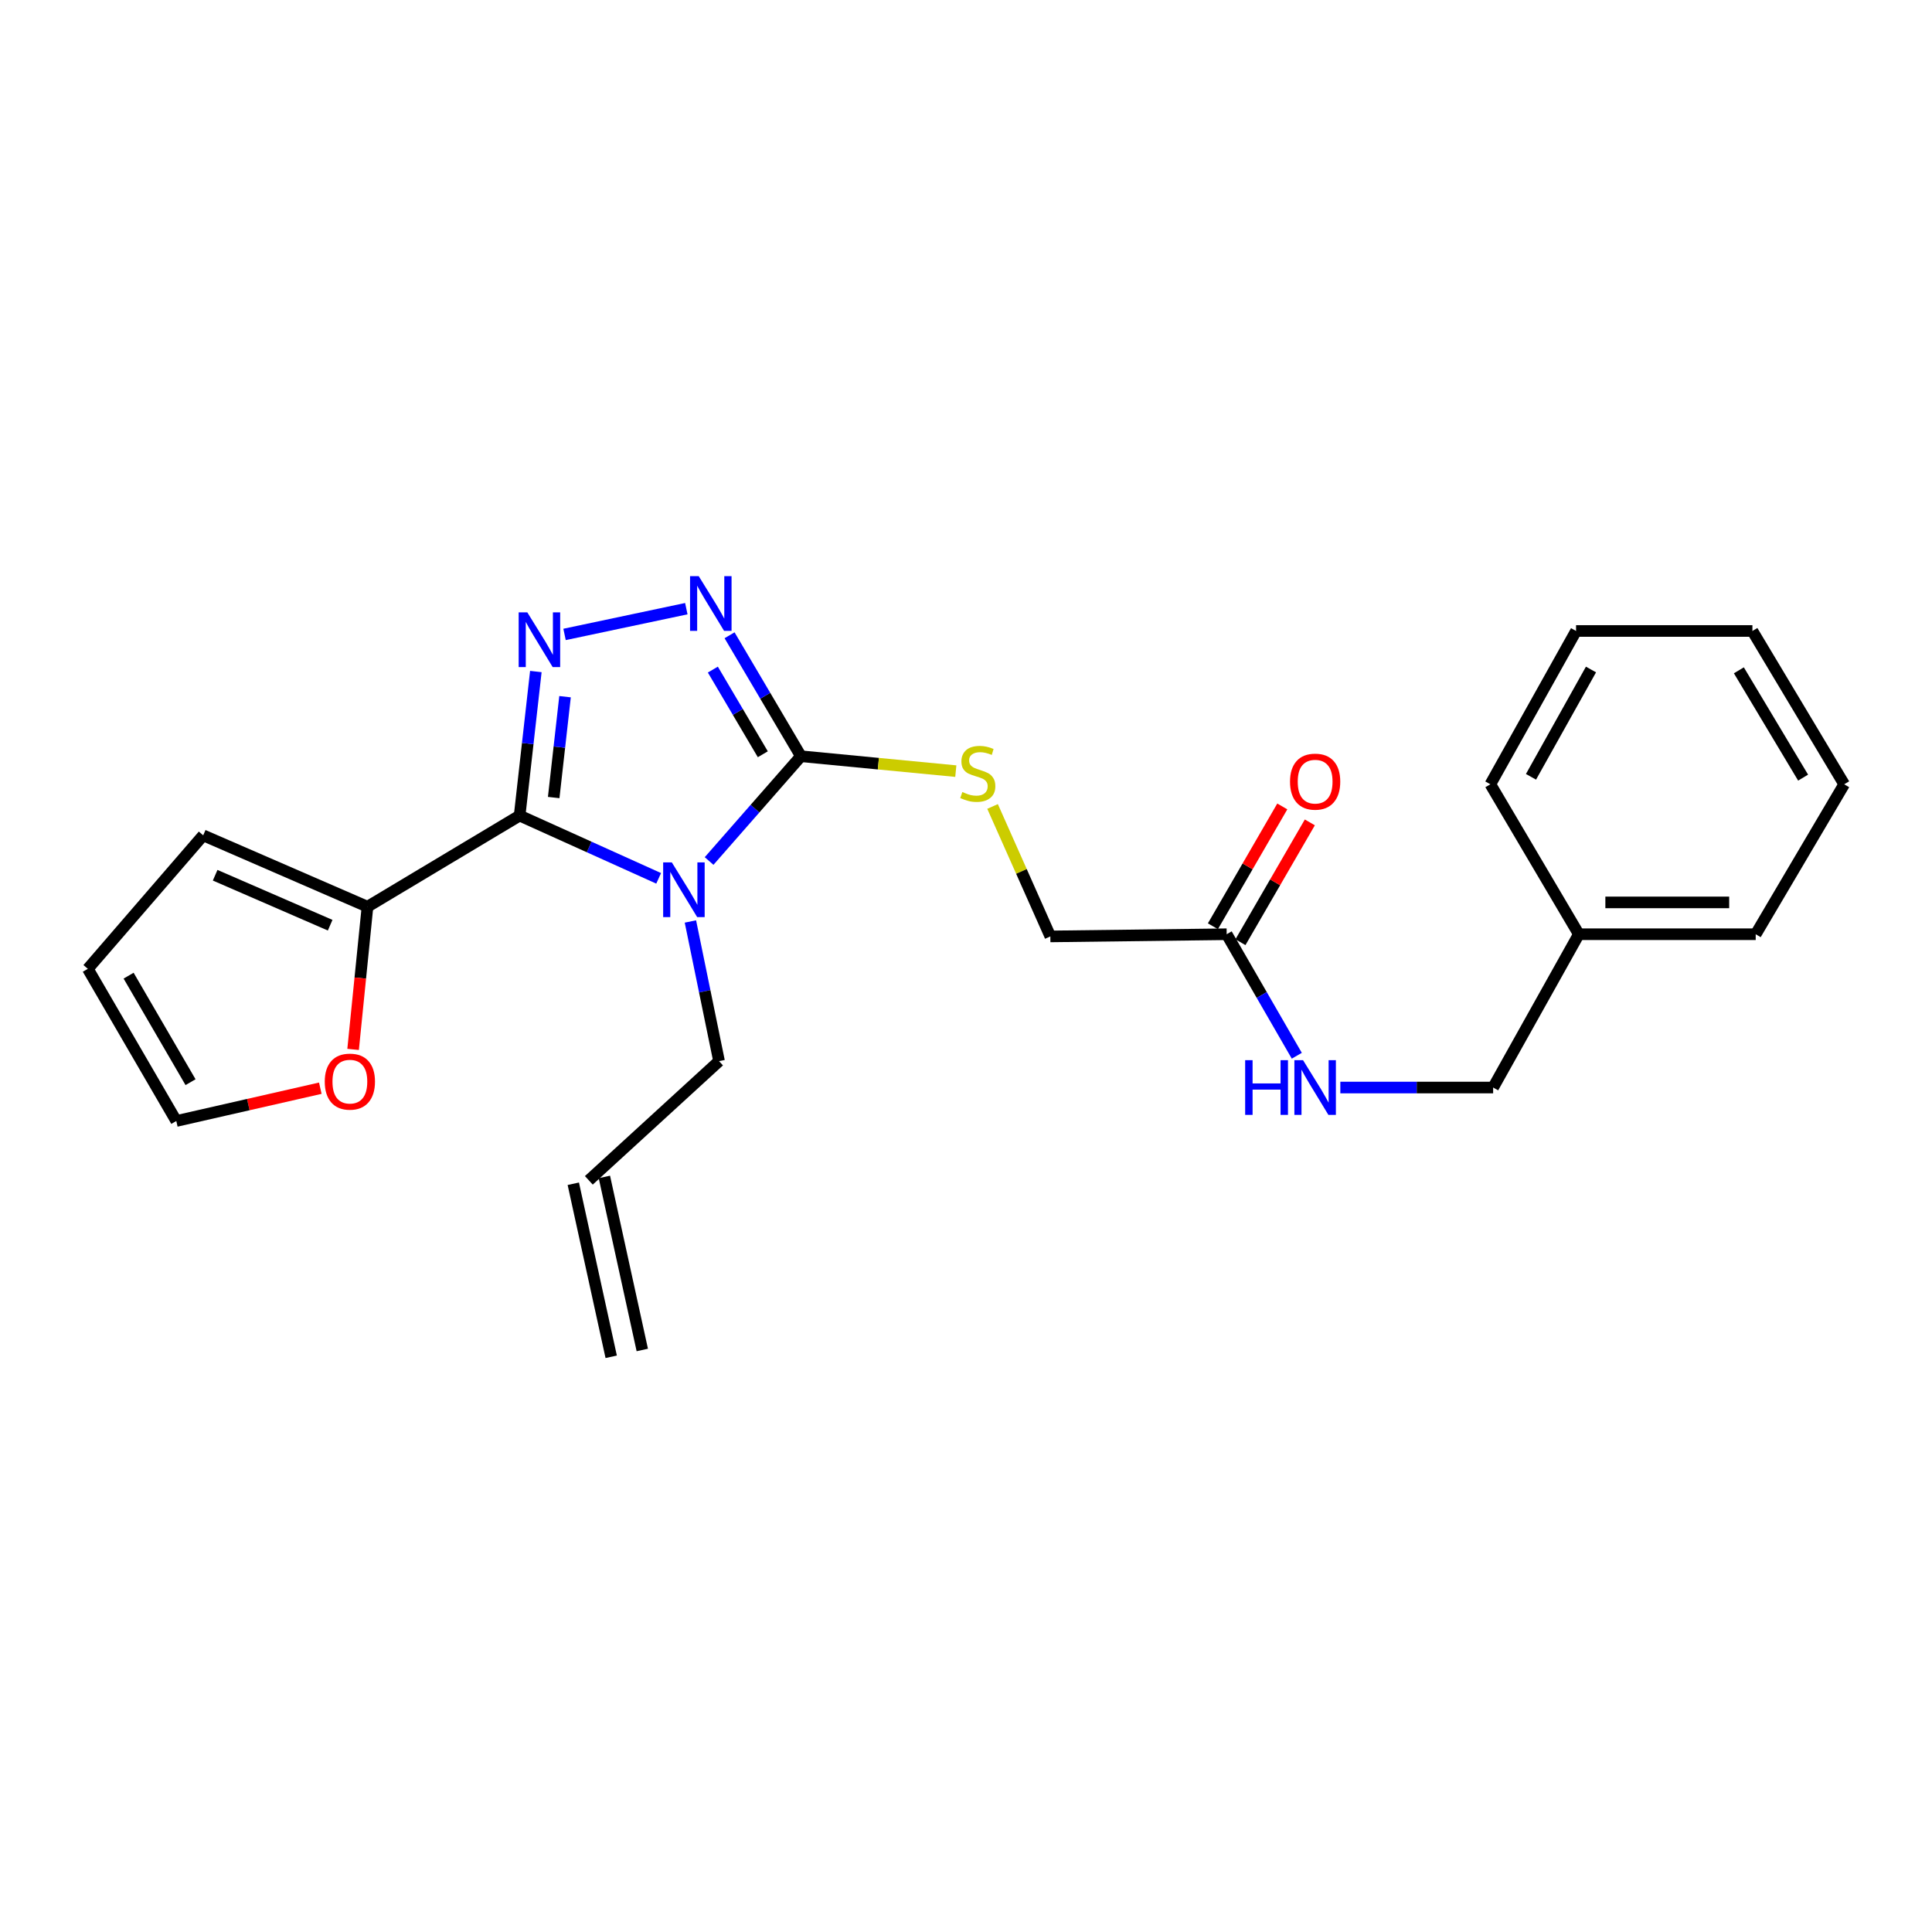 <?xml version='1.0' encoding='iso-8859-1'?>
<svg version='1.1' baseProfile='full'
              xmlns='http://www.w3.org/2000/svg'
                      xmlns:rdkit='http://www.rdkit.org/xml'
                      xmlns:xlink='http://www.w3.org/1999/xlink'
                  xml:space='preserve'
width='1000px' height='1000px' viewBox='0 0 1000 1000'>
<!-- END OF HEADER -->
<rect style='opacity:1.0;fill:#FFFFFF;stroke:none' width='1000' height='1000' x='0' y='0'> </rect>
<path class='bond-0' d='M 340.919,454.63 L 304.94,438.389' style='fill:none;fill-rule:evenodd;stroke:#0000FF;stroke-width:6px;stroke-linecap:butt;stroke-linejoin:miter;stroke-opacity:1' />
<path class='bond-0' d='M 304.94,438.389 L 268.961,422.148' style='fill:none;fill-rule:evenodd;stroke:#000000;stroke-width:6px;stroke-linecap:butt;stroke-linejoin:miter;stroke-opacity:1' />
<path class='bond-2' d='M 367.028,445.655 L 390.793,418.54' style='fill:none;fill-rule:evenodd;stroke:#0000FF;stroke-width:6px;stroke-linecap:butt;stroke-linejoin:miter;stroke-opacity:1' />
<path class='bond-2' d='M 390.793,418.54 L 414.558,391.425' style='fill:none;fill-rule:evenodd;stroke:#000000;stroke-width:6px;stroke-linecap:butt;stroke-linejoin:miter;stroke-opacity:1' />
<path class='bond-10' d='M 357.358,476.954 L 364.767,513.097' style='fill:none;fill-rule:evenodd;stroke:#0000FF;stroke-width:6px;stroke-linecap:butt;stroke-linejoin:miter;stroke-opacity:1' />
<path class='bond-10' d='M 364.767,513.097 L 372.176,549.24' style='fill:none;fill-rule:evenodd;stroke:#000000;stroke-width:6px;stroke-linecap:butt;stroke-linejoin:miter;stroke-opacity:1' />
<path class='bond-1' d='M 268.961,422.148 L 273.156,384.865' style='fill:none;fill-rule:evenodd;stroke:#000000;stroke-width:6px;stroke-linecap:butt;stroke-linejoin:miter;stroke-opacity:1' />
<path class='bond-1' d='M 273.156,384.865 L 277.351,347.582' style='fill:none;fill-rule:evenodd;stroke:#0000FF;stroke-width:6px;stroke-linecap:butt;stroke-linejoin:miter;stroke-opacity:1' />
<path class='bond-1' d='M 286.59,412.805 L 289.526,386.707' style='fill:none;fill-rule:evenodd;stroke:#000000;stroke-width:6px;stroke-linecap:butt;stroke-linejoin:miter;stroke-opacity:1' />
<path class='bond-1' d='M 289.526,386.707 L 292.463,360.609' style='fill:none;fill-rule:evenodd;stroke:#0000FF;stroke-width:6px;stroke-linecap:butt;stroke-linejoin:miter;stroke-opacity:1' />
<path class='bond-4' d='M 268.961,422.148 L 190.21,469.316' style='fill:none;fill-rule:evenodd;stroke:#000000;stroke-width:6px;stroke-linecap:butt;stroke-linejoin:miter;stroke-opacity:1' />
<path class='bond-24' d='M 292.209,328.38 L 355.237,315.044' style='fill:none;fill-rule:evenodd;stroke:#0000FF;stroke-width:6px;stroke-linecap:butt;stroke-linejoin:miter;stroke-opacity:1' />
<path class='bond-3' d='M 414.558,391.425 L 396.089,360.121' style='fill:none;fill-rule:evenodd;stroke:#000000;stroke-width:6px;stroke-linecap:butt;stroke-linejoin:miter;stroke-opacity:1' />
<path class='bond-3' d='M 396.089,360.121 L 377.62,328.817' style='fill:none;fill-rule:evenodd;stroke:#0000FF;stroke-width:6px;stroke-linecap:butt;stroke-linejoin:miter;stroke-opacity:1' />
<path class='bond-3' d='M 394.829,390.405 L 381.901,368.492' style='fill:none;fill-rule:evenodd;stroke:#000000;stroke-width:6px;stroke-linecap:butt;stroke-linejoin:miter;stroke-opacity:1' />
<path class='bond-3' d='M 381.901,368.492 L 368.972,346.579' style='fill:none;fill-rule:evenodd;stroke:#0000FF;stroke-width:6px;stroke-linecap:butt;stroke-linejoin:miter;stroke-opacity:1' />
<path class='bond-5' d='M 414.558,391.425 L 454.642,395.28' style='fill:none;fill-rule:evenodd;stroke:#000000;stroke-width:6px;stroke-linecap:butt;stroke-linejoin:miter;stroke-opacity:1' />
<path class='bond-5' d='M 454.642,395.28 L 494.725,399.135' style='fill:none;fill-rule:evenodd;stroke:#CCCC00;stroke-width:6px;stroke-linecap:butt;stroke-linejoin:miter;stroke-opacity:1' />
<path class='bond-7' d='M 190.21,469.316 L 186.488,506.244' style='fill:none;fill-rule:evenodd;stroke:#000000;stroke-width:6px;stroke-linecap:butt;stroke-linejoin:miter;stroke-opacity:1' />
<path class='bond-7' d='M 186.488,506.244 L 182.766,543.172' style='fill:none;fill-rule:evenodd;stroke:#FF0000;stroke-width:6px;stroke-linecap:butt;stroke-linejoin:miter;stroke-opacity:1' />
<path class='bond-8' d='M 190.21,469.316 L 105.17,432.37' style='fill:none;fill-rule:evenodd;stroke:#000000;stroke-width:6px;stroke-linecap:butt;stroke-linejoin:miter;stroke-opacity:1' />
<path class='bond-8' d='M 170.889,478.884 L 111.362,453.021' style='fill:none;fill-rule:evenodd;stroke:#000000;stroke-width:6px;stroke-linecap:butt;stroke-linejoin:miter;stroke-opacity:1' />
<path class='bond-15' d='M 513.747,417.42 L 528.701,451.056' style='fill:none;fill-rule:evenodd;stroke:#CCCC00;stroke-width:6px;stroke-linecap:butt;stroke-linejoin:miter;stroke-opacity:1' />
<path class='bond-15' d='M 528.701,451.056 L 543.654,484.692' style='fill:none;fill-rule:evenodd;stroke:#000000;stroke-width:6px;stroke-linecap:butt;stroke-linejoin:miter;stroke-opacity:1' />
<path class='bond-6' d='M 634.926,483.557 L 543.654,484.692' style='fill:none;fill-rule:evenodd;stroke:#000000;stroke-width:6px;stroke-linecap:butt;stroke-linejoin:miter;stroke-opacity:1' />
<path class='bond-9' d='M 634.926,483.557 L 653.073,515.005' style='fill:none;fill-rule:evenodd;stroke:#000000;stroke-width:6px;stroke-linecap:butt;stroke-linejoin:miter;stroke-opacity:1' />
<path class='bond-9' d='M 653.073,515.005 L 671.22,546.453' style='fill:none;fill-rule:evenodd;stroke:#0000FF;stroke-width:6px;stroke-linecap:butt;stroke-linejoin:miter;stroke-opacity:1' />
<path class='bond-13' d='M 642.054,487.684 L 660.012,456.675' style='fill:none;fill-rule:evenodd;stroke:#000000;stroke-width:6px;stroke-linecap:butt;stroke-linejoin:miter;stroke-opacity:1' />
<path class='bond-13' d='M 660.012,456.675 L 677.97,425.666' style='fill:none;fill-rule:evenodd;stroke:#FF0000;stroke-width:6px;stroke-linecap:butt;stroke-linejoin:miter;stroke-opacity:1' />
<path class='bond-13' d='M 627.798,479.429 L 645.756,448.42' style='fill:none;fill-rule:evenodd;stroke:#000000;stroke-width:6px;stroke-linecap:butt;stroke-linejoin:miter;stroke-opacity:1' />
<path class='bond-13' d='M 645.756,448.42 L 663.714,417.41' style='fill:none;fill-rule:evenodd;stroke:#FF0000;stroke-width:6px;stroke-linecap:butt;stroke-linejoin:miter;stroke-opacity:1' />
<path class='bond-11' d='M 165.791,563.25 L 128.521,571.739' style='fill:none;fill-rule:evenodd;stroke:#FF0000;stroke-width:6px;stroke-linecap:butt;stroke-linejoin:miter;stroke-opacity:1' />
<path class='bond-11' d='M 128.521,571.739 L 91.251,580.228' style='fill:none;fill-rule:evenodd;stroke:#000000;stroke-width:6px;stroke-linecap:butt;stroke-linejoin:miter;stroke-opacity:1' />
<path class='bond-12' d='M 105.17,432.37 L 45.455,501.467' style='fill:none;fill-rule:evenodd;stroke:#000000;stroke-width:6px;stroke-linecap:butt;stroke-linejoin:miter;stroke-opacity:1' />
<path class='bond-17' d='M 693.756,562.903 L 733.3,562.903' style='fill:none;fill-rule:evenodd;stroke:#0000FF;stroke-width:6px;stroke-linecap:butt;stroke-linejoin:miter;stroke-opacity:1' />
<path class='bond-17' d='M 733.3,562.903 L 772.844,562.903' style='fill:none;fill-rule:evenodd;stroke:#000000;stroke-width:6px;stroke-linecap:butt;stroke-linejoin:miter;stroke-opacity:1' />
<path class='bond-14' d='M 372.176,549.24 L 304.782,610.941' style='fill:none;fill-rule:evenodd;stroke:#000000;stroke-width:6px;stroke-linecap:butt;stroke-linejoin:miter;stroke-opacity:1' />
<path class='bond-25' d='M 91.251,580.228 L 45.455,501.467' style='fill:none;fill-rule:evenodd;stroke:#000000;stroke-width:6px;stroke-linecap:butt;stroke-linejoin:miter;stroke-opacity:1' />
<path class='bond-25' d='M 98.622,560.133 L 66.565,505.001' style='fill:none;fill-rule:evenodd;stroke:#000000;stroke-width:6px;stroke-linecap:butt;stroke-linejoin:miter;stroke-opacity:1' />
<path class='bond-16' d='M 296.736,612.704 L 316.357,702.273' style='fill:none;fill-rule:evenodd;stroke:#000000;stroke-width:6px;stroke-linecap:butt;stroke-linejoin:miter;stroke-opacity:1' />
<path class='bond-16' d='M 312.828,609.179 L 332.449,698.748' style='fill:none;fill-rule:evenodd;stroke:#000000;stroke-width:6px;stroke-linecap:butt;stroke-linejoin:miter;stroke-opacity:1' />
<path class='bond-18' d='M 772.844,562.903 L 817.203,483.557' style='fill:none;fill-rule:evenodd;stroke:#000000;stroke-width:6px;stroke-linecap:butt;stroke-linejoin:miter;stroke-opacity:1' />
<path class='bond-19' d='M 817.203,483.557 L 908.75,483.557' style='fill:none;fill-rule:evenodd;stroke:#000000;stroke-width:6px;stroke-linecap:butt;stroke-linejoin:miter;stroke-opacity:1' />
<path class='bond-19' d='M 830.935,467.083 L 895.018,467.083' style='fill:none;fill-rule:evenodd;stroke:#000000;stroke-width:6px;stroke-linecap:butt;stroke-linejoin:miter;stroke-opacity:1' />
<path class='bond-20' d='M 817.203,483.557 L 771.408,405.94' style='fill:none;fill-rule:evenodd;stroke:#000000;stroke-width:6px;stroke-linecap:butt;stroke-linejoin:miter;stroke-opacity:1' />
<path class='bond-22' d='M 908.75,483.557 L 954.545,405.94' style='fill:none;fill-rule:evenodd;stroke:#000000;stroke-width:6px;stroke-linecap:butt;stroke-linejoin:miter;stroke-opacity:1' />
<path class='bond-21' d='M 771.408,405.94 L 815.767,326.593' style='fill:none;fill-rule:evenodd;stroke:#000000;stroke-width:6px;stroke-linecap:butt;stroke-linejoin:miter;stroke-opacity:1' />
<path class='bond-21' d='M 792.44,402.076 L 823.492,346.534' style='fill:none;fill-rule:evenodd;stroke:#000000;stroke-width:6px;stroke-linecap:butt;stroke-linejoin:miter;stroke-opacity:1' />
<path class='bond-23' d='M 815.767,326.593 L 907.047,326.593' style='fill:none;fill-rule:evenodd;stroke:#000000;stroke-width:6px;stroke-linecap:butt;stroke-linejoin:miter;stroke-opacity:1' />
<path class='bond-26' d='M 954.545,405.94 L 907.047,326.593' style='fill:none;fill-rule:evenodd;stroke:#000000;stroke-width:6px;stroke-linecap:butt;stroke-linejoin:miter;stroke-opacity:1' />
<path class='bond-26' d='M 933.286,402.499 L 900.038,346.956' style='fill:none;fill-rule:evenodd;stroke:#000000;stroke-width:6px;stroke-linecap:butt;stroke-linejoin:miter;stroke-opacity:1' />
<path  class='atom-0' d='M 347.731 446.371
L 357.011 461.371
Q 357.931 462.851, 359.411 465.531
Q 360.891 468.211, 360.971 468.371
L 360.971 446.371
L 364.731 446.371
L 364.731 474.691
L 360.851 474.691
L 350.891 458.291
Q 349.731 456.371, 348.491 454.171
Q 347.291 451.971, 346.931 451.291
L 346.931 474.691
L 343.251 474.691
L 343.251 446.371
L 347.731 446.371
' fill='#0000FF'/>
<path  class='atom-2' d='M 272.942 316.972
L 282.222 331.972
Q 283.142 333.452, 284.622 336.132
Q 286.102 338.812, 286.182 338.972
L 286.182 316.972
L 289.942 316.972
L 289.942 345.292
L 286.062 345.292
L 276.102 328.892
Q 274.942 326.972, 273.702 324.772
Q 272.502 322.572, 272.142 321.892
L 272.142 345.292
L 268.462 345.292
L 268.462 316.972
L 272.942 316.972
' fill='#0000FF'/>
<path  class='atom-4' d='M 361.651 298.202
L 370.931 313.202
Q 371.851 314.682, 373.331 317.362
Q 374.811 320.042, 374.891 320.202
L 374.891 298.202
L 378.651 298.202
L 378.651 326.522
L 374.771 326.522
L 364.811 310.122
Q 363.651 308.202, 362.411 306.002
Q 361.211 303.802, 360.851 303.122
L 360.851 326.522
L 357.171 326.522
L 357.171 298.202
L 361.651 298.202
' fill='#0000FF'/>
<path  class='atom-6' d='M 498.104 409.949
Q 498.424 410.069, 499.744 410.629
Q 501.064 411.189, 502.504 411.549
Q 503.984 411.869, 505.424 411.869
Q 508.104 411.869, 509.664 410.589
Q 511.224 409.269, 511.224 406.989
Q 511.224 405.429, 510.424 404.469
Q 509.664 403.509, 508.464 402.989
Q 507.264 402.469, 505.264 401.869
Q 502.744 401.109, 501.224 400.389
Q 499.744 399.669, 498.664 398.149
Q 497.624 396.629, 497.624 394.069
Q 497.624 390.509, 500.024 388.309
Q 502.464 386.109, 507.264 386.109
Q 510.544 386.109, 514.264 387.669
L 513.344 390.749
Q 509.944 389.349, 507.384 389.349
Q 504.624 389.349, 503.104 390.509
Q 501.584 391.629, 501.624 393.589
Q 501.624 395.109, 502.384 396.029
Q 503.184 396.949, 504.304 397.469
Q 505.464 397.989, 507.384 398.589
Q 509.944 399.389, 511.464 400.189
Q 512.984 400.989, 514.064 402.629
Q 515.184 404.229, 515.184 406.989
Q 515.184 410.909, 512.544 413.029
Q 509.944 415.109, 505.584 415.109
Q 503.064 415.109, 501.144 414.549
Q 499.264 414.029, 497.024 413.109
L 498.104 409.949
' fill='#CCCC00'/>
<path  class='atom-8' d='M 168.094 559.844
Q 168.094 553.044, 171.454 549.244
Q 174.814 545.444, 181.094 545.444
Q 187.374 545.444, 190.734 549.244
Q 194.094 553.044, 194.094 559.844
Q 194.094 566.724, 190.694 570.644
Q 187.294 574.524, 181.094 574.524
Q 174.854 574.524, 171.454 570.644
Q 168.094 566.764, 168.094 559.844
M 181.094 571.324
Q 185.414 571.324, 187.734 568.444
Q 190.094 565.524, 190.094 559.844
Q 190.094 554.284, 187.734 551.484
Q 185.414 548.644, 181.094 548.644
Q 176.774 548.644, 174.414 551.444
Q 172.094 554.244, 172.094 559.844
Q 172.094 565.564, 174.414 568.444
Q 176.774 571.324, 181.094 571.324
' fill='#FF0000'/>
<path  class='atom-10' d='M 644.493 548.743
L 648.333 548.743
L 648.333 560.783
L 662.813 560.783
L 662.813 548.743
L 666.653 548.743
L 666.653 577.063
L 662.813 577.063
L 662.813 563.983
L 648.333 563.983
L 648.333 577.063
L 644.493 577.063
L 644.493 548.743
' fill='#0000FF'/>
<path  class='atom-10' d='M 674.453 548.743
L 683.733 563.743
Q 684.653 565.223, 686.133 567.903
Q 687.613 570.583, 687.693 570.743
L 687.693 548.743
L 691.453 548.743
L 691.453 577.063
L 687.573 577.063
L 677.613 560.663
Q 676.453 558.743, 675.213 556.543
Q 674.013 554.343, 673.653 553.663
L 673.653 577.063
L 669.973 577.063
L 669.973 548.743
L 674.453 548.743
' fill='#0000FF'/>
<path  class='atom-14' d='M 667.713 404.574
Q 667.713 397.774, 671.073 393.974
Q 674.433 390.174, 680.713 390.174
Q 686.993 390.174, 690.353 393.974
Q 693.713 397.774, 693.713 404.574
Q 693.713 411.454, 690.313 415.374
Q 686.913 419.254, 680.713 419.254
Q 674.473 419.254, 671.073 415.374
Q 667.713 411.494, 667.713 404.574
M 680.713 416.054
Q 685.033 416.054, 687.353 413.174
Q 689.713 410.254, 689.713 404.574
Q 689.713 399.014, 687.353 396.214
Q 685.033 393.374, 680.713 393.374
Q 676.393 393.374, 674.033 396.174
Q 671.713 398.974, 671.713 404.574
Q 671.713 410.294, 674.033 413.174
Q 676.393 416.054, 680.713 416.054
' fill='#FF0000'/>
</svg>
